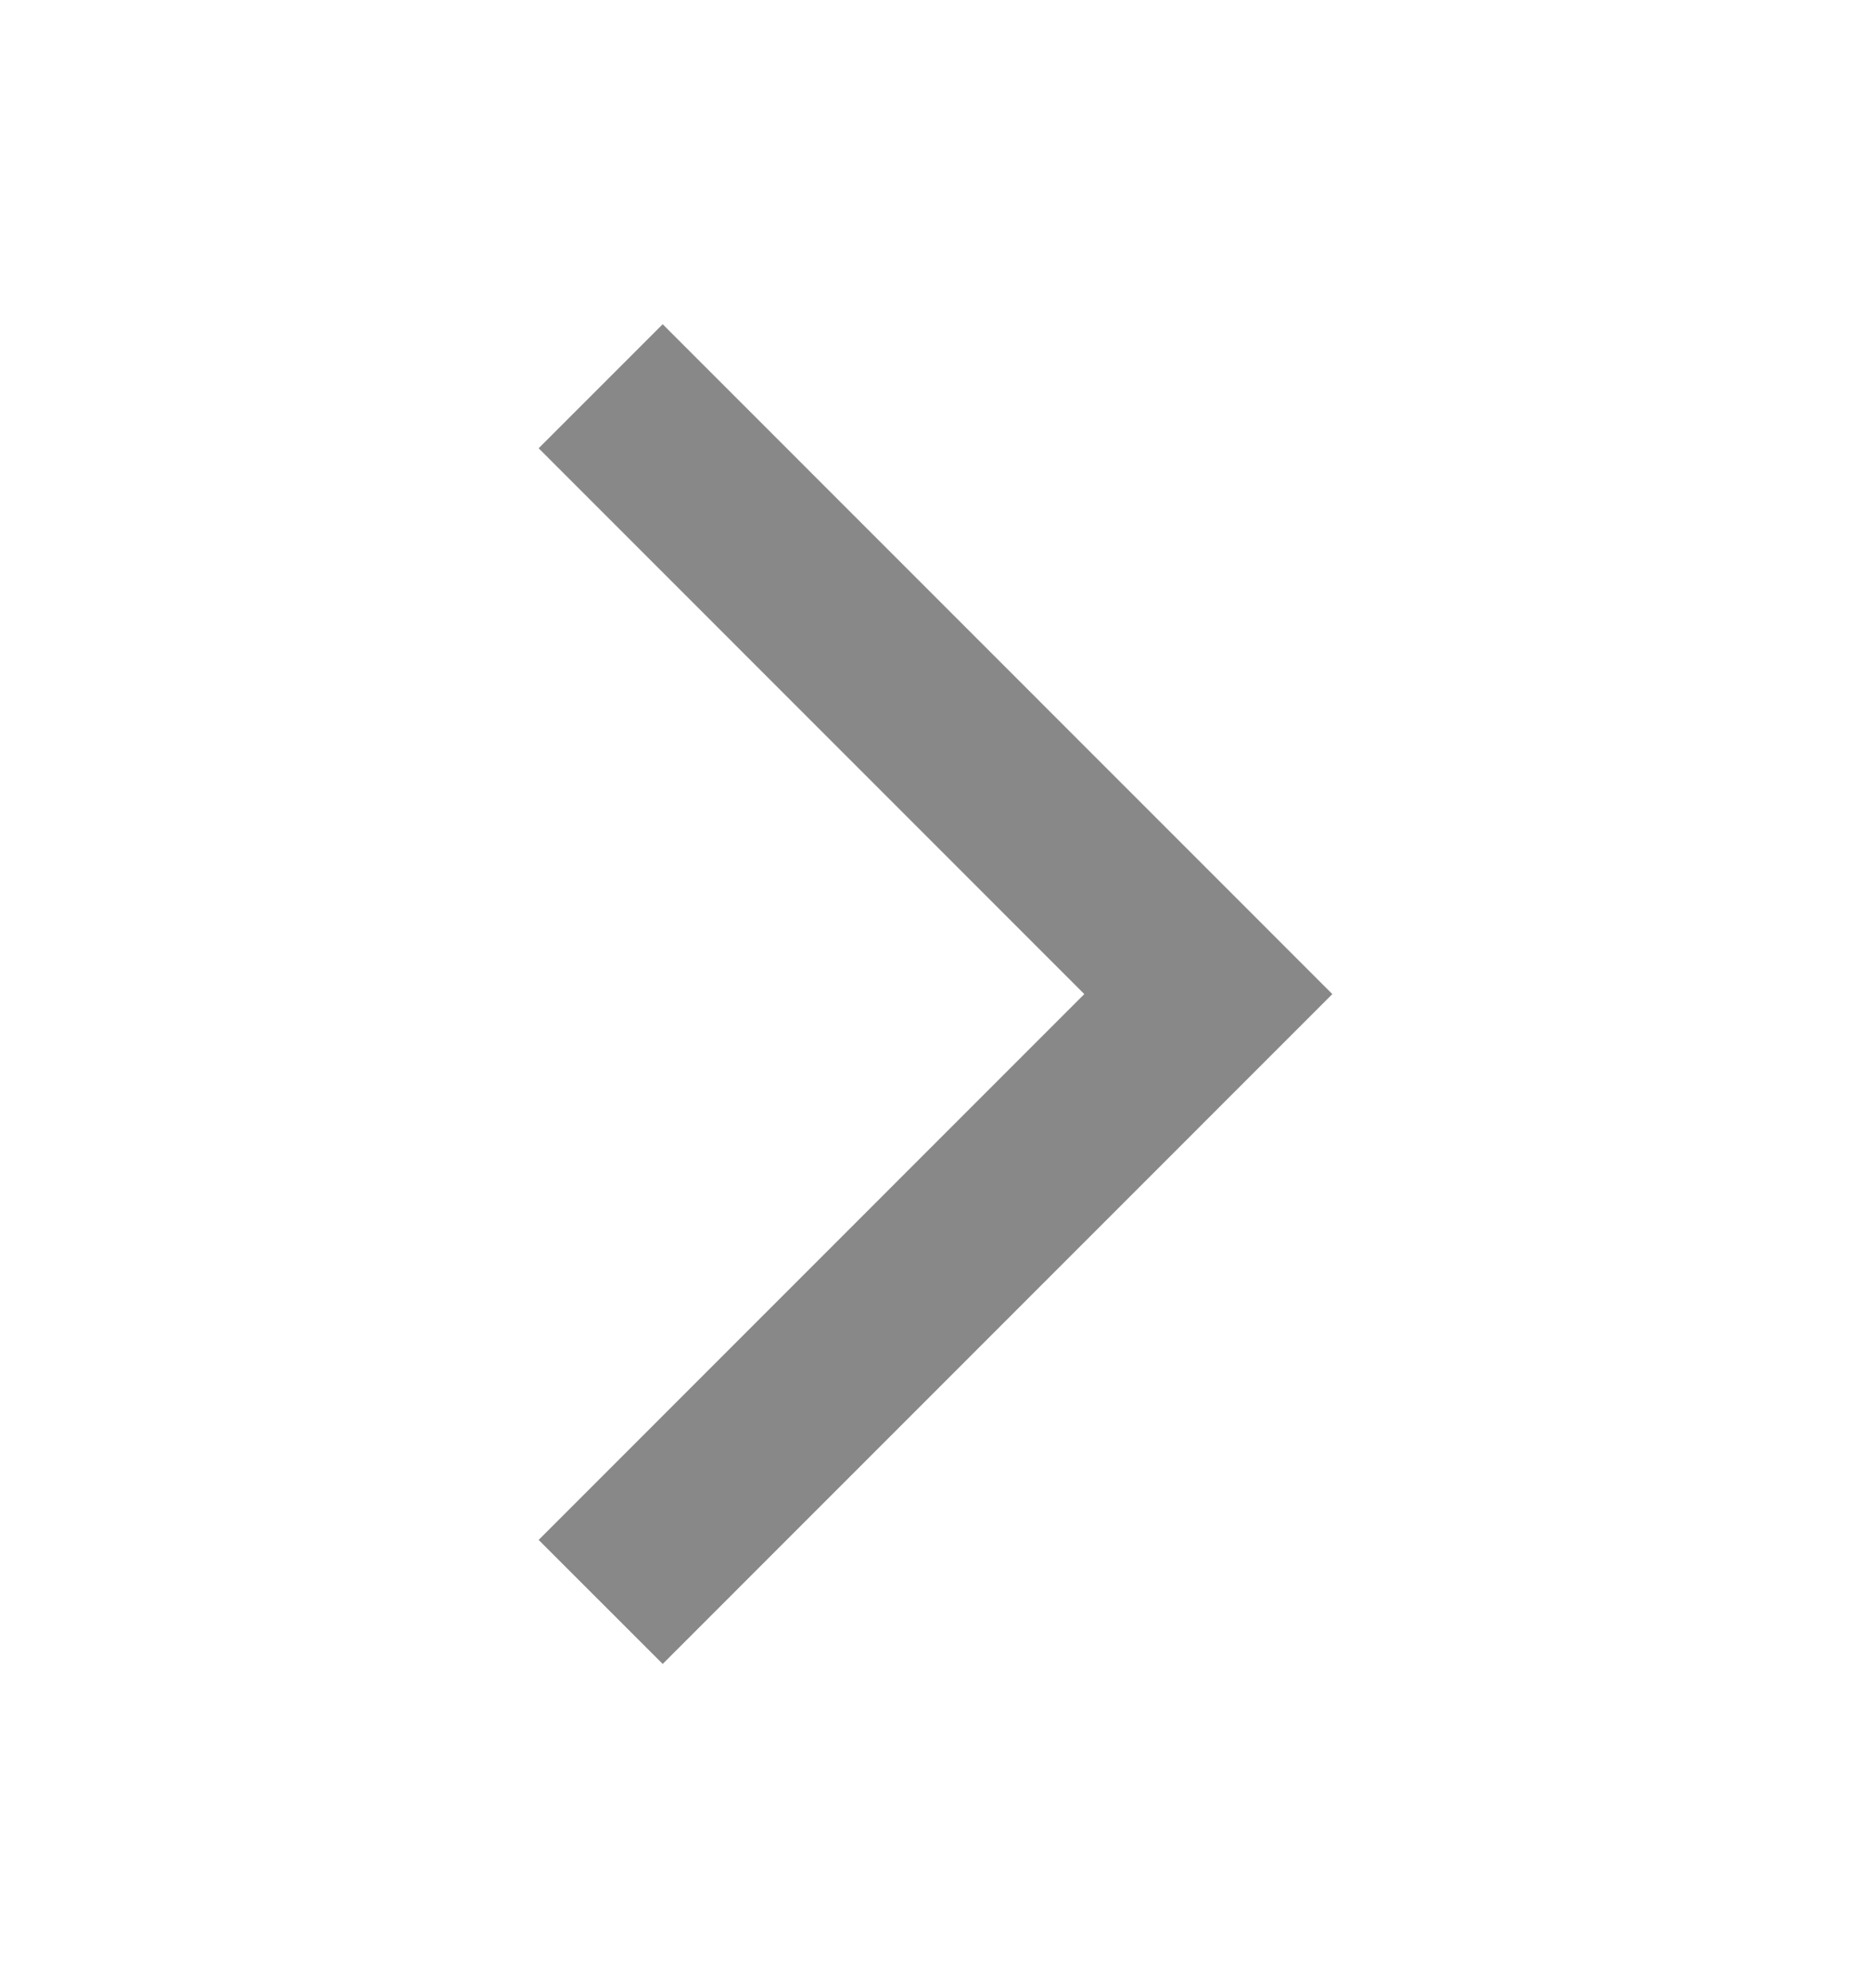 <svg width="16" height="17" viewBox="0 0 16 17" fill="none" xmlns="http://www.w3.org/2000/svg">
<path d="M5.667 3.833L10.333 8.5L5.667 13.167" stroke="#888888" stroke-width="1.5" stroke-linecap="square"/>
</svg>
